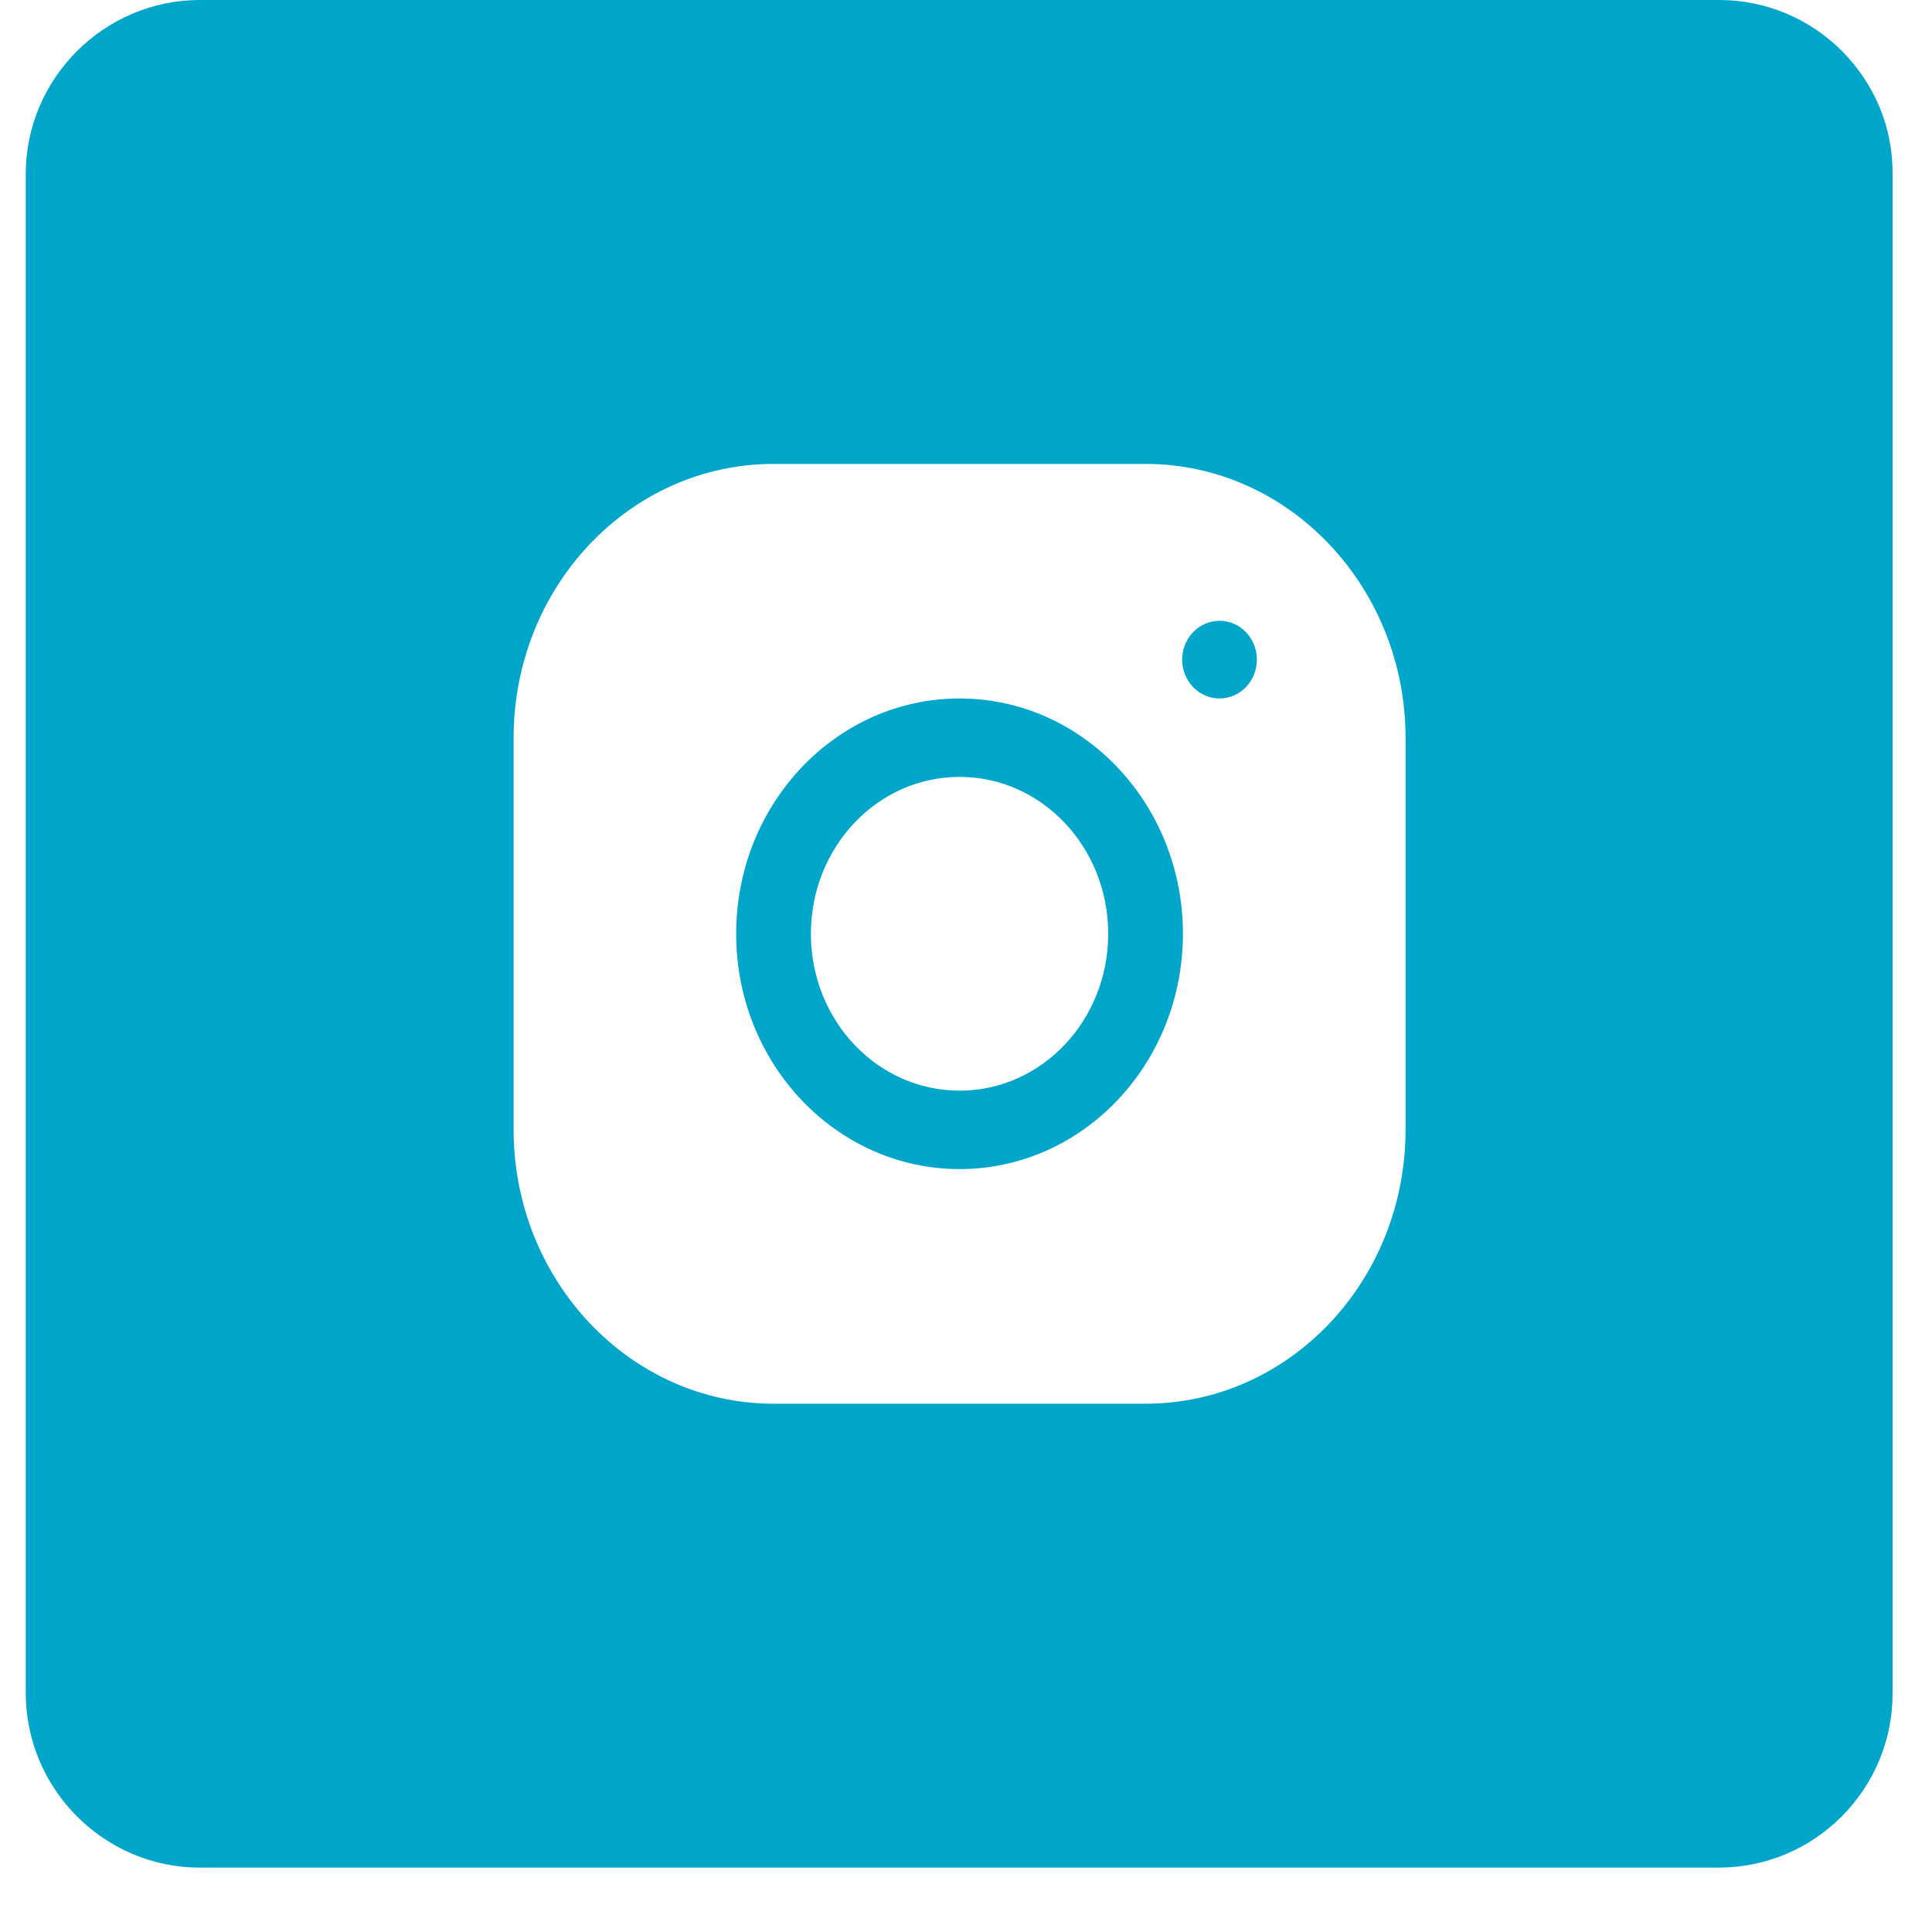<svg width="25" height="25" viewBox="0 0 25 25" fill="none" xmlns="http://www.w3.org/2000/svg">
<g clip-path="url(#clip0_1466_5)">
<path d="M12.417 9.038C10.822 9.038 9.526 10.401 9.526 12.083C9.526 13.765 10.822 15.128 12.417 15.128C14.012 15.128 15.307 13.765 15.307 12.083C15.307 10.401 14.012 9.038 12.417 9.038ZM12.417 14.113C11.353 14.113 10.493 13.205 10.493 12.083C10.493 10.962 11.353 10.053 12.417 10.053C13.48 10.053 14.34 10.962 14.34 12.083C14.34 13.205 13.48 14.113 12.417 14.113Z" fill="#00A6C9"/>
<path d="M15.781 9.038C16.048 9.038 16.264 8.813 16.264 8.536C16.264 8.258 16.048 8.033 15.781 8.033C15.514 8.033 15.297 8.258 15.297 8.536C15.297 8.813 15.514 9.038 15.781 9.038Z" fill="#00A6C9"/>
<path d="M22.248 0H2.586C1.348 0 0.333 1.015 0.333 2.252V21.905C0.333 23.152 1.348 24.167 2.586 24.167H22.238C23.485 24.167 24.49 23.152 24.49 21.914V2.252C24.5 1.015 23.485 0 22.248 0ZM18.188 14.616C18.188 16.578 16.68 18.164 14.824 18.164H10.01C8.154 18.164 6.646 16.569 6.646 14.616V9.551C6.646 7.588 8.154 6.003 10.01 6.003H14.824C16.68 6.003 18.188 7.598 18.188 9.551V14.616Z" fill="#00A6C9"/>
</g>
<defs>
<clipPath id="clip0_1466_5">
<rect width="24.167" height="24.167" fill="white" transform="translate(0.333)"/>
</clipPath>
</defs>
</svg>
